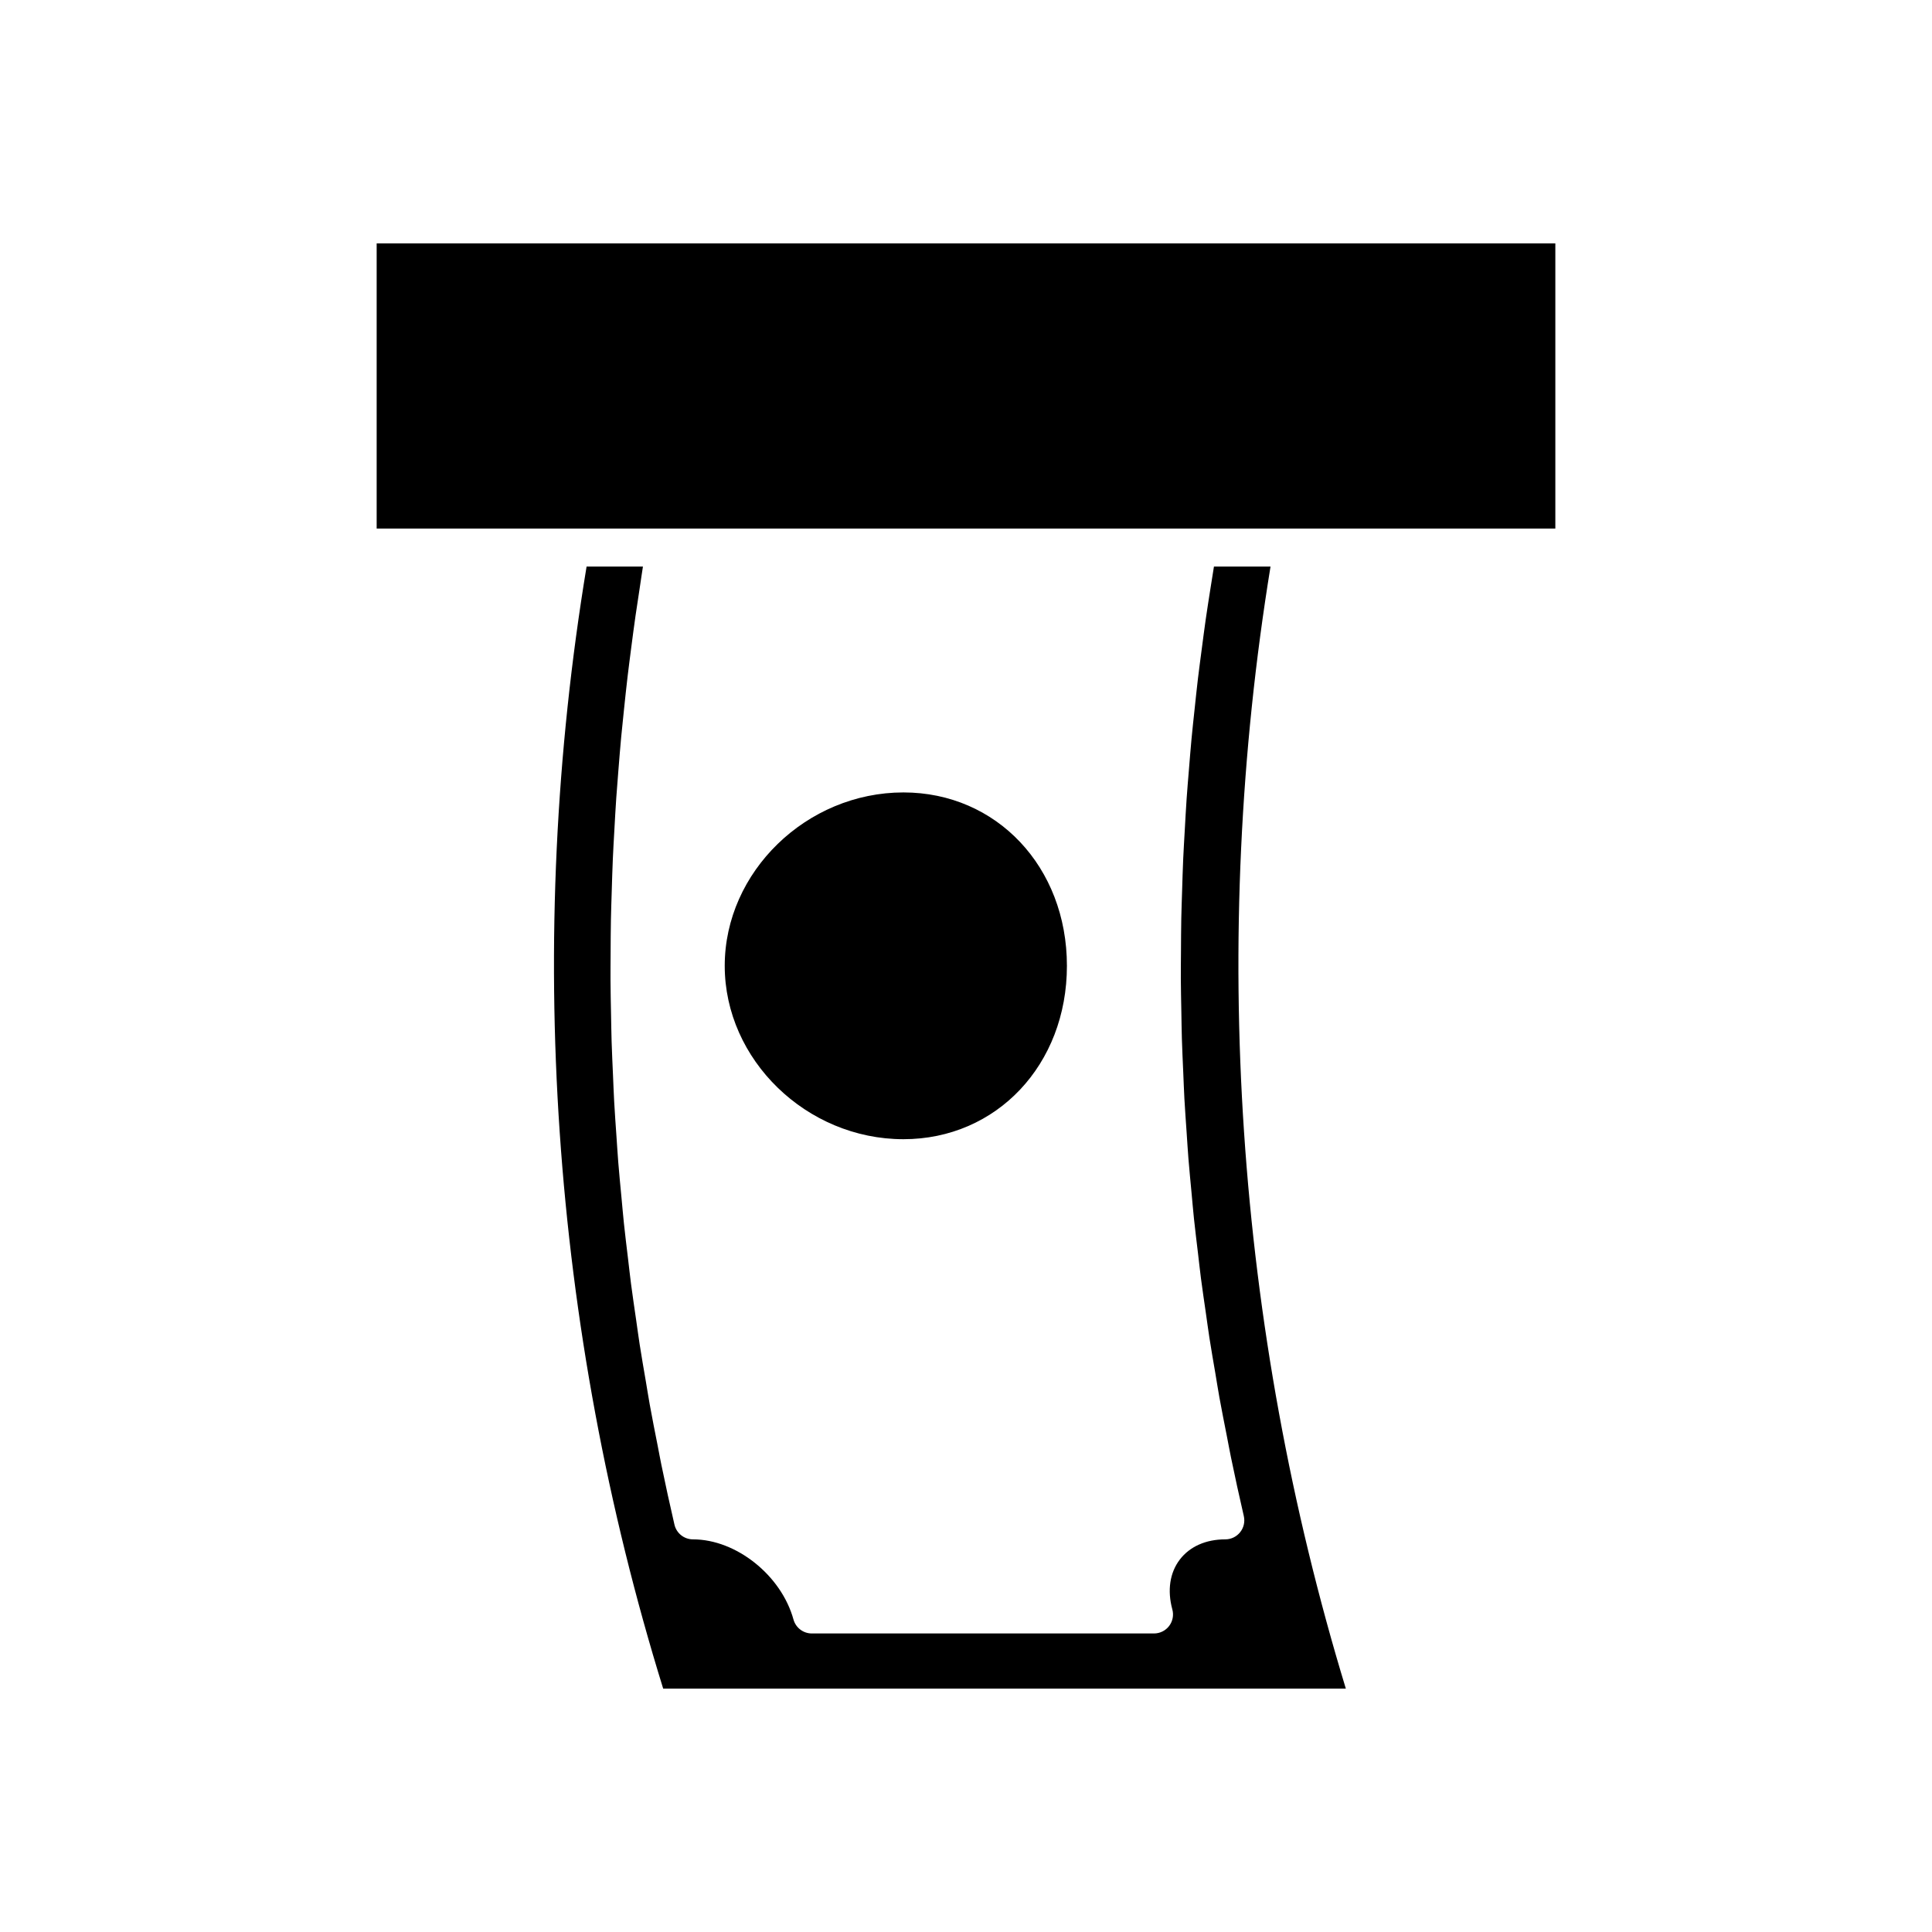 <?xml version="1.0" encoding="UTF-8"?>
<!-- Uploaded to: ICON Repo, www.iconrepo.com, Generator: ICON Repo Mixer Tools -->
<svg fill="#000000" width="800px" height="800px" version="1.1" viewBox="144 144 512 512" xmlns="http://www.w3.org/2000/svg">
 <g>
  <path d="m243.82 208.5v75.574h312.36v-75.574z"/>
  <path d="m480.7 294.15h-14.992c-0.316 1.91-0.617 3.82-0.914 5.731-0.426 2.715-0.859 5.434-1.25 8.152-0.379 2.648-0.719 5.293-1.066 7.941-0.344 2.629-0.699 5.262-1.016 7.894-0.324 2.734-0.605 5.465-0.895 8.199-0.273 2.559-0.555 5.117-0.797 7.676-0.262 2.793-0.48 5.586-0.707 8.375-0.203 2.504-0.422 5.008-0.594 7.512-0.195 2.84-0.344 5.68-0.504 8.523-0.137 2.461-0.293 4.922-0.402 7.387-0.129 2.887-0.207 5.769-0.297 8.656-0.074 2.414-0.168 4.828-0.215 7.242-0.059 2.93-0.062 5.859-0.082 8.785-0.016 2.375-0.051 4.75-0.039 7.121 0.016 2.957 0.086 5.91 0.141 8.867 0.043 2.348 0.066 4.691 0.137 7.039 0.09 2.977 0.234 5.949 0.363 8.922 0.102 2.324 0.18 4.648 0.305 6.973 0.164 2.988 0.387 5.977 0.59 8.961 0.16 2.309 0.293 4.617 0.477 6.922 0.242 3.019 0.543 6.031 0.824 9.051 0.215 2.269 0.398 4.539 0.637 6.805 0.32 3.047 0.699 6.09 1.062 9.133 0.266 2.238 0.504 4.481 0.793 6.715 0.398 3.066 0.859 6.129 1.301 9.195 0.32 2.207 0.605 4.414 0.949 6.621 0.488 3.141 1.039 6.277 1.574 9.414 0.359 2.125 0.688 4.25 1.07 6.375 0.613 3.394 1.293 6.781 1.961 10.168 0.367 1.855 0.695 3.719 1.078 5.574 1.078 5.238 2.219 10.473 3.43 15.695 0.344 1.496-0.012 3.07-0.965 4.269-0.961 1.207-2.41 1.902-3.945 1.902-5.137 0-9.41 1.898-12.043 5.344-2.656 3.473-3.367 8.172-1.988 13.234 0.414 1.516 0.094 3.133-0.855 4.383-0.953 1.246-2.434 1.977-4.004 1.977h-90.688c-2.269 0-4.254-1.516-4.856-3.699-3.234-11.711-15.18-21.238-26.633-21.238-2.348 0-4.379-1.617-4.91-3.902-1.227-5.297-2.383-10.602-3.477-15.91-0.344-1.664-0.641-3.336-0.969-5.004-0.719-3.641-1.449-7.285-2.106-10.93-0.367-2.031-0.68-4.066-1.027-6.102-0.562-3.297-1.141-6.59-1.652-9.891-0.332-2.152-0.617-4.309-0.93-6.465-0.461-3.18-0.938-6.356-1.352-9.539-0.293-2.254-0.535-4.508-0.805-6.762-0.371-3.09-0.754-6.176-1.078-9.27-0.242-2.301-0.434-4.606-0.652-6.906-0.289-3.055-0.59-6.109-0.836-9.168-0.184-2.312-0.324-4.629-0.484-6.945-0.211-3.043-0.434-6.09-0.602-9.133-0.129-2.348-0.215-4.699-0.316-7.047-0.133-3.016-0.277-6.027-0.371-9.043-0.07-2.375-0.102-4.75-0.148-7.121-0.059-2.996-0.125-5.992-0.141-8.988-0.012-2.394 0.016-4.789 0.027-7.184 0.016-2.973 0.023-5.945 0.082-8.918 0.047-2.426 0.133-4.856 0.207-7.281 0.09-2.945 0.172-5.887 0.301-8.832 0.105-2.441 0.25-4.887 0.387-7.328 0.16-2.934 0.32-5.867 0.52-8.801 0.168-2.445 0.371-4.894 0.566-7.34 0.234-2.926 0.465-5.856 0.738-8.781 0.23-2.461 0.492-4.922 0.75-7.383 0.305-2.906 0.609-5.812 0.953-8.719 0.293-2.488 0.621-4.973 0.941-7.461 0.371-2.875 0.75-5.75 1.16-8.625 0.359-2.512 0.75-5.027 1.137-7.539 0.281-1.824 0.527-3.652 0.824-5.477h-14.934c-16.383 98.961-9.379 201.59 20.301 297.35h180.91c-29.199-95.867-36.086-198.38-19.961-297.35z"/>
  <path d="m383.42 445.9c24.699 0 43.324-19.754 43.324-45.949 0-26.195-18.629-45.949-43.324-45.949-25.672 0-47.359 21.043-47.359 45.949s21.688 45.949 47.359 45.949z"/>
 </g>
</svg>